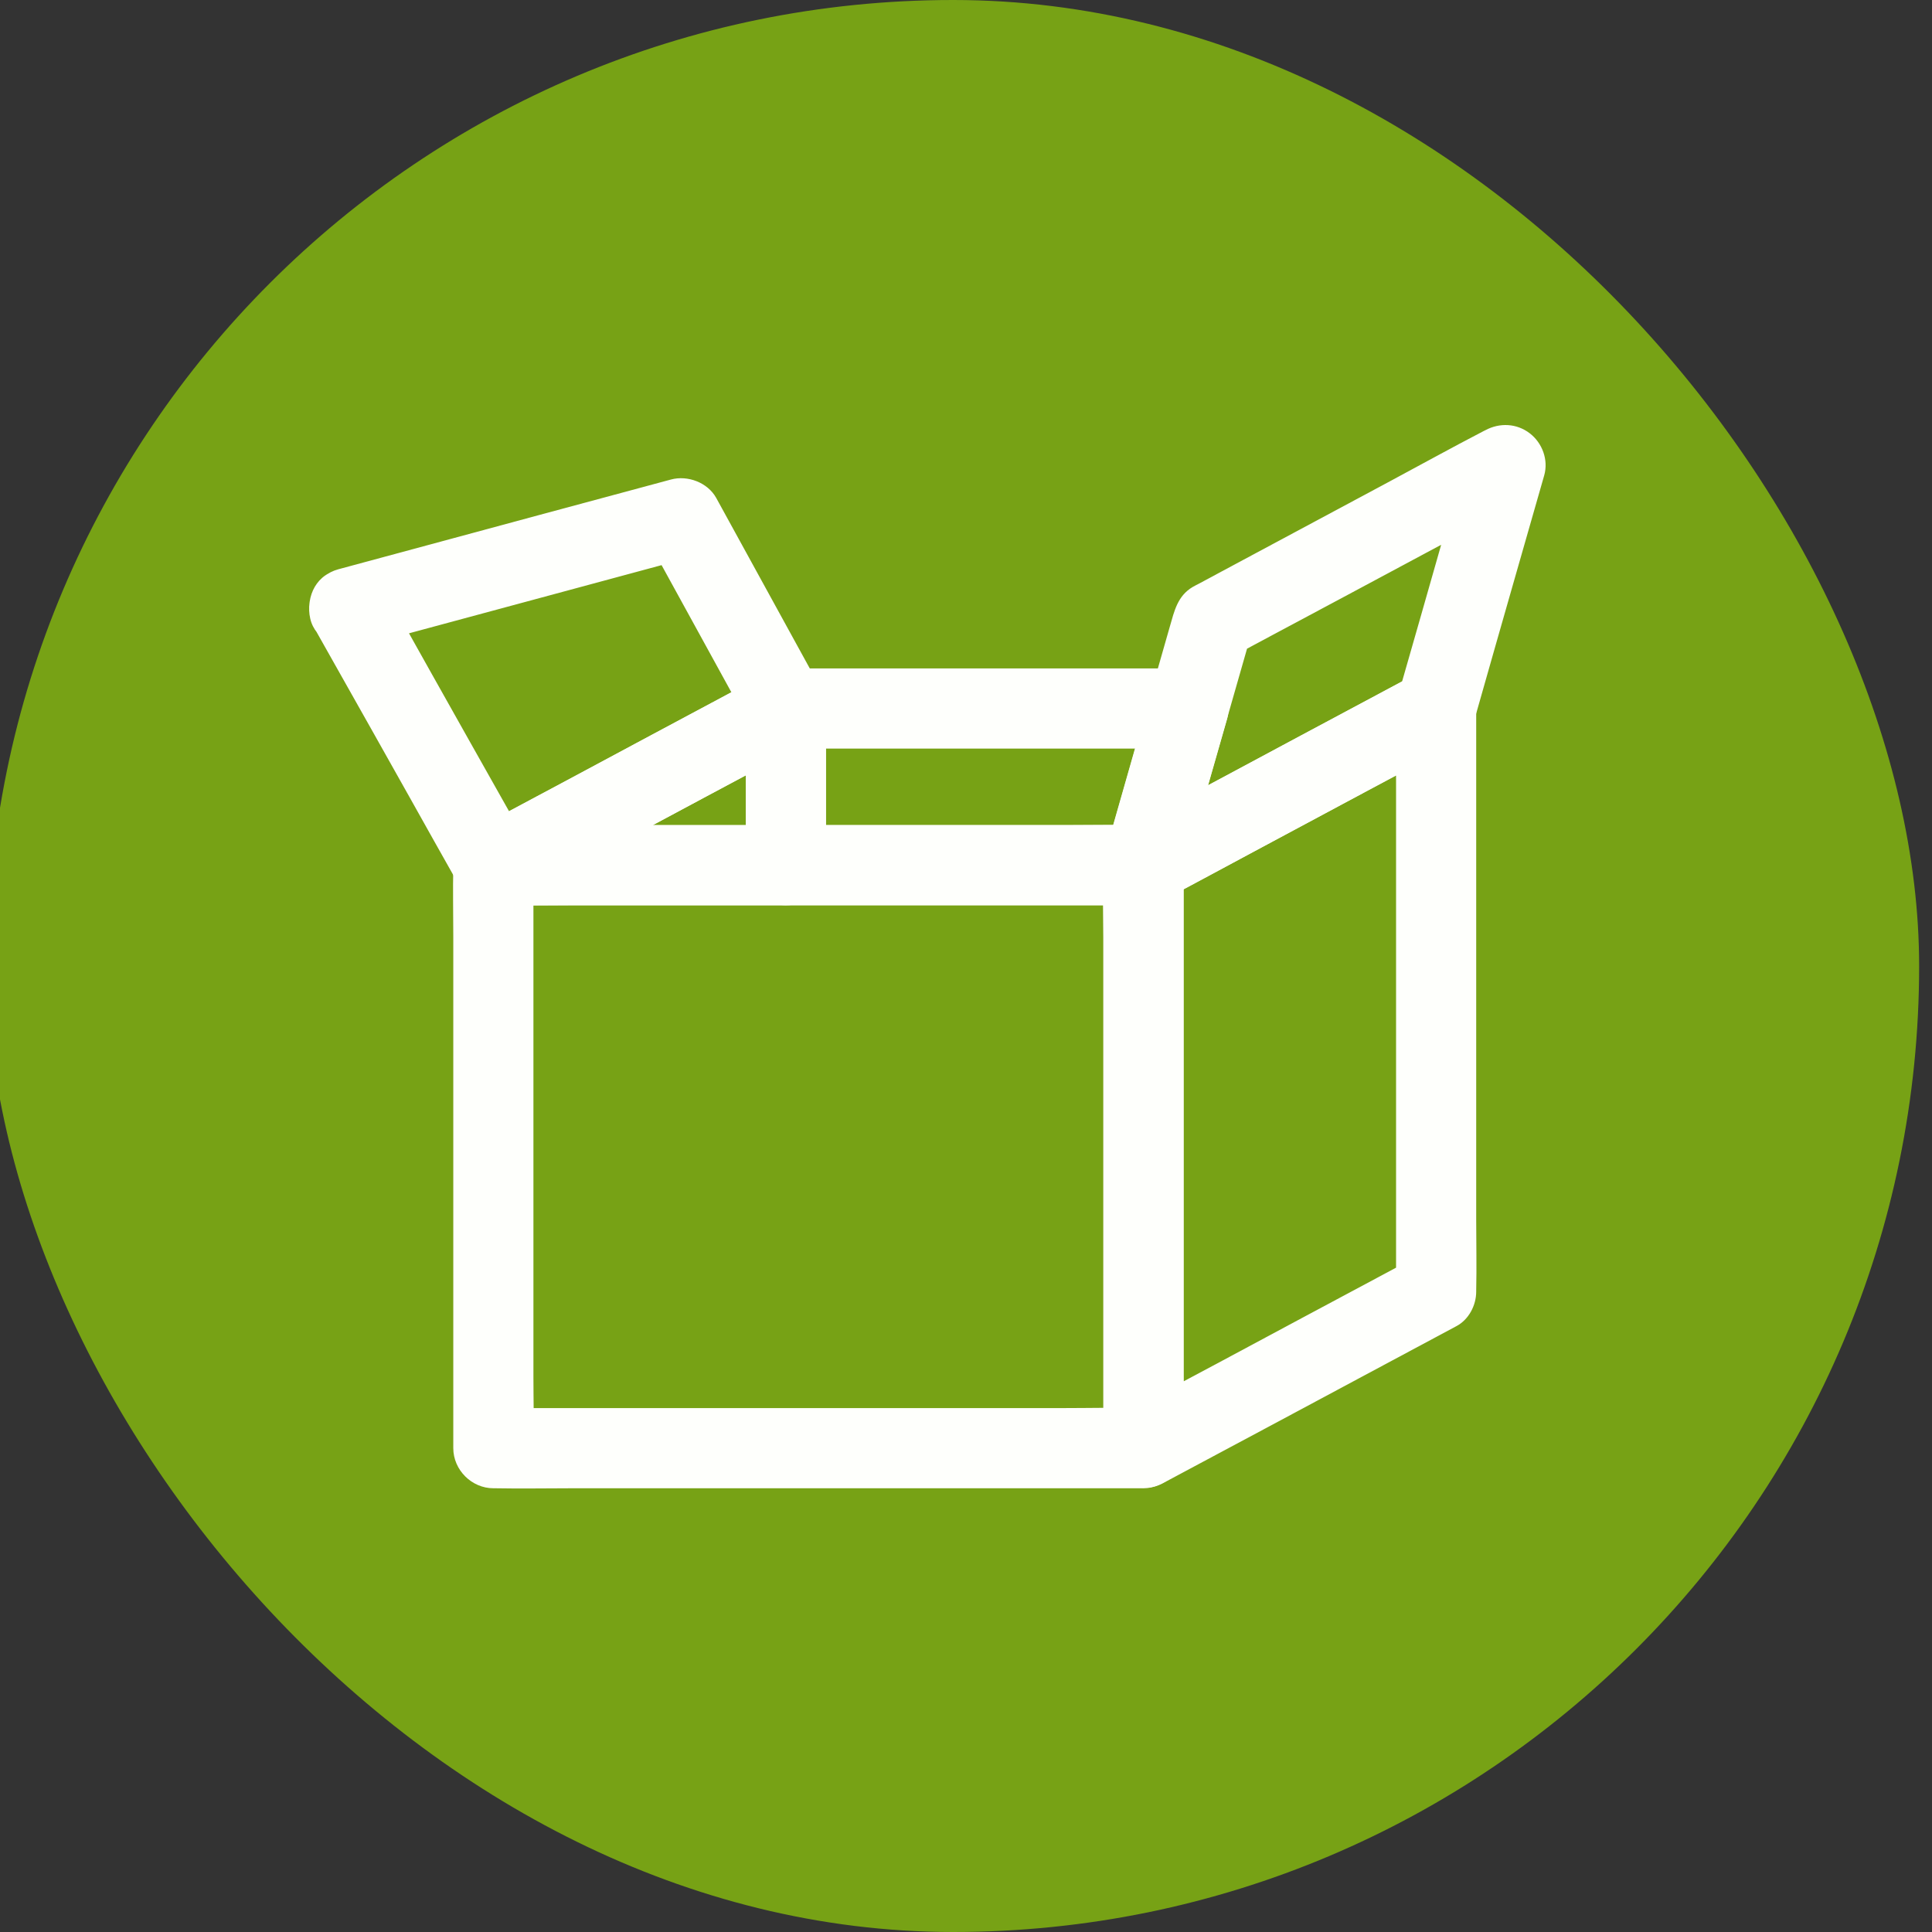 <svg width="50" height="50" viewBox="0 0 50 50" fill="none" xmlns="http://www.w3.org/2000/svg">
<rect x="0" y="0" width="50" height="50" fill="#333333" stroke="none"/>
<rect x="-0.333" width="50" height="50" rx="25" fill="#77A215"/>
<path d="M21.377 18.336V21.883V22.391L20.34 21.354H23.472H28.458H29.595C29.263 21.606 28.928 21.862 28.596 22.115C28.935 20.929 29.273 19.746 29.612 18.561C29.661 18.395 29.709 18.225 29.758 18.059C30.089 18.498 30.425 18.934 30.757 19.373H27.216H21.622H20.343C19.801 19.373 19.282 18.896 19.306 18.336C19.33 17.772 19.763 17.299 20.343 17.299H23.884H29.477H30.757C31.424 17.299 31.942 17.962 31.756 18.612C31.417 19.798 31.078 20.981 30.739 22.166C30.691 22.332 30.643 22.502 30.594 22.668C30.47 23.107 30.051 23.428 29.595 23.428H26.463H21.477H20.34C19.78 23.428 19.303 22.955 19.303 22.391V18.844V18.336C19.303 17.793 19.78 17.274 20.34 17.299C20.903 17.323 21.377 17.755 21.377 18.336Z" fill="#FEFFFC"/>
<path d="M30.633 22.392V23.895V27.505V31.851V35.623C30.633 36.231 30.65 36.843 30.633 37.451V37.479C30.114 37.182 29.592 36.881 29.073 36.584C29.931 36.124 30.788 35.664 31.646 35.208C33.001 34.482 34.353 33.755 35.708 33.033C36.019 32.867 36.334 32.698 36.645 32.532C36.472 32.829 36.303 33.13 36.13 33.427V31.923V28.314V23.968V20.196C36.13 19.588 36.112 18.976 36.13 18.367V18.34C36.648 18.637 37.17 18.938 37.689 19.235C36.832 19.695 35.974 20.155 35.117 20.611C33.761 21.337 32.41 22.063 31.054 22.786C30.743 22.951 30.429 23.121 30.117 23.287C29.64 23.543 28.966 23.422 28.7 22.913C28.444 22.433 28.562 21.769 29.073 21.496C29.931 21.036 30.788 20.576 31.646 20.12C33.001 19.394 34.353 18.668 35.708 17.945C36.019 17.779 36.334 17.61 36.645 17.444C37.329 17.078 38.204 17.53 38.204 18.34V19.843V23.453V27.799V31.57C38.204 32.179 38.218 32.791 38.204 33.4V33.427C38.204 33.783 38.011 34.153 37.689 34.322C36.832 34.782 35.974 35.242 35.117 35.699C33.761 36.425 32.41 37.151 31.054 37.873C30.743 38.039 30.429 38.209 30.117 38.374C29.433 38.741 28.558 38.288 28.558 37.479V35.975V32.366V28.02V24.248C28.558 23.64 28.544 23.028 28.558 22.419V22.392C28.558 21.849 29.035 21.33 29.596 21.354C30.155 21.378 30.633 21.811 30.633 22.392Z" fill="#FEFFFC"/>
<path d="M29.07 21.496C29.927 21.037 30.785 20.577 31.642 20.12C32.997 19.394 34.349 18.668 35.704 17.946C36.016 17.78 36.33 17.61 36.641 17.444C36.482 17.652 36.323 17.859 36.164 18.063C36.368 17.355 36.569 16.646 36.773 15.937C37.098 14.803 37.422 13.665 37.744 12.532C37.817 12.272 37.893 12.013 37.965 11.754C38.474 12.144 38.982 12.535 39.49 12.926C38.633 13.386 37.775 13.845 36.918 14.302C35.562 15.028 34.211 15.754 32.855 16.476C32.544 16.642 32.23 16.812 31.919 16.978C32.078 16.77 32.237 16.563 32.396 16.359C32.178 17.119 31.96 17.883 31.742 18.644C31.462 19.619 31.186 20.594 30.905 21.569C30.802 21.935 30.695 22.302 30.591 22.668C30.442 23.19 29.851 23.567 29.315 23.394C28.786 23.221 28.43 22.679 28.589 22.119C28.893 21.057 29.194 19.996 29.498 18.934C29.758 18.029 30.017 17.119 30.276 16.213C30.39 15.819 30.473 15.422 30.868 15.19C30.926 15.156 30.985 15.128 31.044 15.097C31.421 14.896 31.794 14.692 32.171 14.492C33.412 13.828 34.653 13.161 35.894 12.497C36.728 12.051 37.557 11.591 38.398 11.155L38.439 11.135C38.812 10.934 39.252 10.955 39.59 11.214C39.915 11.463 40.078 11.902 39.964 12.303C39.704 13.206 39.449 14.108 39.189 15.01C38.861 16.158 38.532 17.306 38.207 18.454C38.117 18.765 37.989 19.055 37.685 19.232C37.627 19.266 37.564 19.297 37.505 19.328C37.129 19.532 36.748 19.733 36.371 19.937C35.134 20.601 33.896 21.261 32.662 21.925C31.829 22.371 30.999 22.827 30.159 23.266C30.145 23.273 30.131 23.28 30.117 23.287C29.64 23.543 28.966 23.422 28.7 22.914C28.444 22.433 28.558 21.769 29.07 21.496L29.07 21.496Z" fill="#FEFFFC"/>
<path d="M13.805 22.391V23.895V27.504V31.85V35.622C13.805 36.23 13.823 36.842 13.805 37.451V37.478L12.768 36.441H14.452H18.459H23.32H27.52C28.202 36.441 28.883 36.424 29.564 36.441H29.591L28.554 37.478V35.975V32.365V28.019V24.247C28.554 23.639 28.537 23.027 28.554 22.419V22.391L29.591 23.428H27.908H23.901H19.04H14.839C14.158 23.428 13.477 23.442 12.796 23.428H12.768C12.226 23.428 11.707 22.951 11.731 22.391C11.755 21.827 12.188 21.354 12.768 21.354H14.452H18.459H23.32H27.52C28.202 21.354 28.883 21.34 29.564 21.354H29.591C30.151 21.354 30.629 21.827 30.629 22.391V23.895V27.504V31.85V35.622C30.629 36.23 30.642 36.842 30.629 37.451V37.478C30.629 38.039 30.155 38.516 29.591 38.516H27.908H23.901H19.04H14.839C14.158 38.516 13.477 38.529 12.796 38.516H12.768C12.208 38.516 11.731 38.042 11.731 37.478V35.975V32.365V28.019V24.247C11.731 23.639 11.717 23.027 11.731 22.419V22.391C11.731 21.848 12.208 21.33 12.768 21.354C13.332 21.378 13.805 21.81 13.805 22.391Z" fill="#FEFFFC"/>
<path d="M12.769 21.355H15.331H19.396H20.337L19.3 22.392V18.845V18.337C19.818 18.634 20.34 18.935 20.859 19.232C20.002 19.692 19.144 20.152 18.287 20.608C16.931 21.334 15.58 22.06 14.224 22.783C13.913 22.949 13.599 23.118 13.287 23.284C12.81 23.54 12.136 23.419 11.87 22.911C11.614 22.43 11.732 21.766 12.243 21.493C13.101 21.033 13.958 20.573 14.816 20.117C16.171 19.391 17.523 18.665 18.878 17.942C19.189 17.776 19.504 17.607 19.815 17.441C20.499 17.075 21.374 17.528 21.374 18.337V21.884V22.392C21.374 22.952 20.9 23.429 20.337 23.429H17.775H13.709H12.769C12.226 23.429 11.708 22.952 11.732 22.392C11.759 21.828 12.188 21.355 12.769 21.355Z" fill="#FEFFFC"/>
<path d="M9.924 15.214C10.345 15.964 10.767 16.711 11.185 17.461C11.856 18.654 12.527 19.85 13.201 21.043C13.357 21.316 13.509 21.593 13.664 21.866C13.191 21.741 12.717 21.617 12.247 21.492C13.104 21.032 13.962 20.573 14.819 20.116C16.174 19.39 17.526 18.664 18.881 17.942C19.192 17.776 19.507 17.606 19.818 17.44C19.694 17.914 19.569 18.388 19.445 18.858C18.657 17.423 17.868 15.985 17.08 14.55C16.966 14.346 16.855 14.139 16.741 13.935C17.132 14.094 17.523 14.253 17.913 14.412C16.945 14.675 15.974 14.937 15.006 15.197C13.46 15.615 11.915 16.033 10.37 16.448C10.014 16.545 9.661 16.638 9.305 16.735C8.783 16.877 8.153 16.559 8.029 16.009C7.904 15.463 8.191 14.886 8.755 14.733C9.723 14.471 10.694 14.208 11.662 13.948C13.208 13.53 14.753 13.112 16.299 12.697C16.655 12.6 17.008 12.507 17.364 12.41C17.796 12.293 18.314 12.486 18.536 12.887C19.324 14.322 20.112 15.76 20.9 17.195C21.015 17.399 21.125 17.606 21.239 17.81C21.502 18.287 21.374 18.958 20.866 19.228C20.008 19.688 19.151 20.147 18.294 20.604C16.938 21.33 15.586 22.056 14.231 22.778C13.92 22.944 13.605 23.114 13.294 23.28C12.807 23.543 12.157 23.411 11.877 22.906C11.455 22.156 11.033 21.409 10.615 20.659C9.944 19.466 9.274 18.27 8.599 17.077C8.444 16.804 8.292 16.528 8.136 16.255C7.87 15.781 8.008 15.1 8.509 14.837C8.997 14.581 9.64 14.709 9.923 15.214L9.924 15.214Z" fill="#FEFFFC"/>
</svg>
